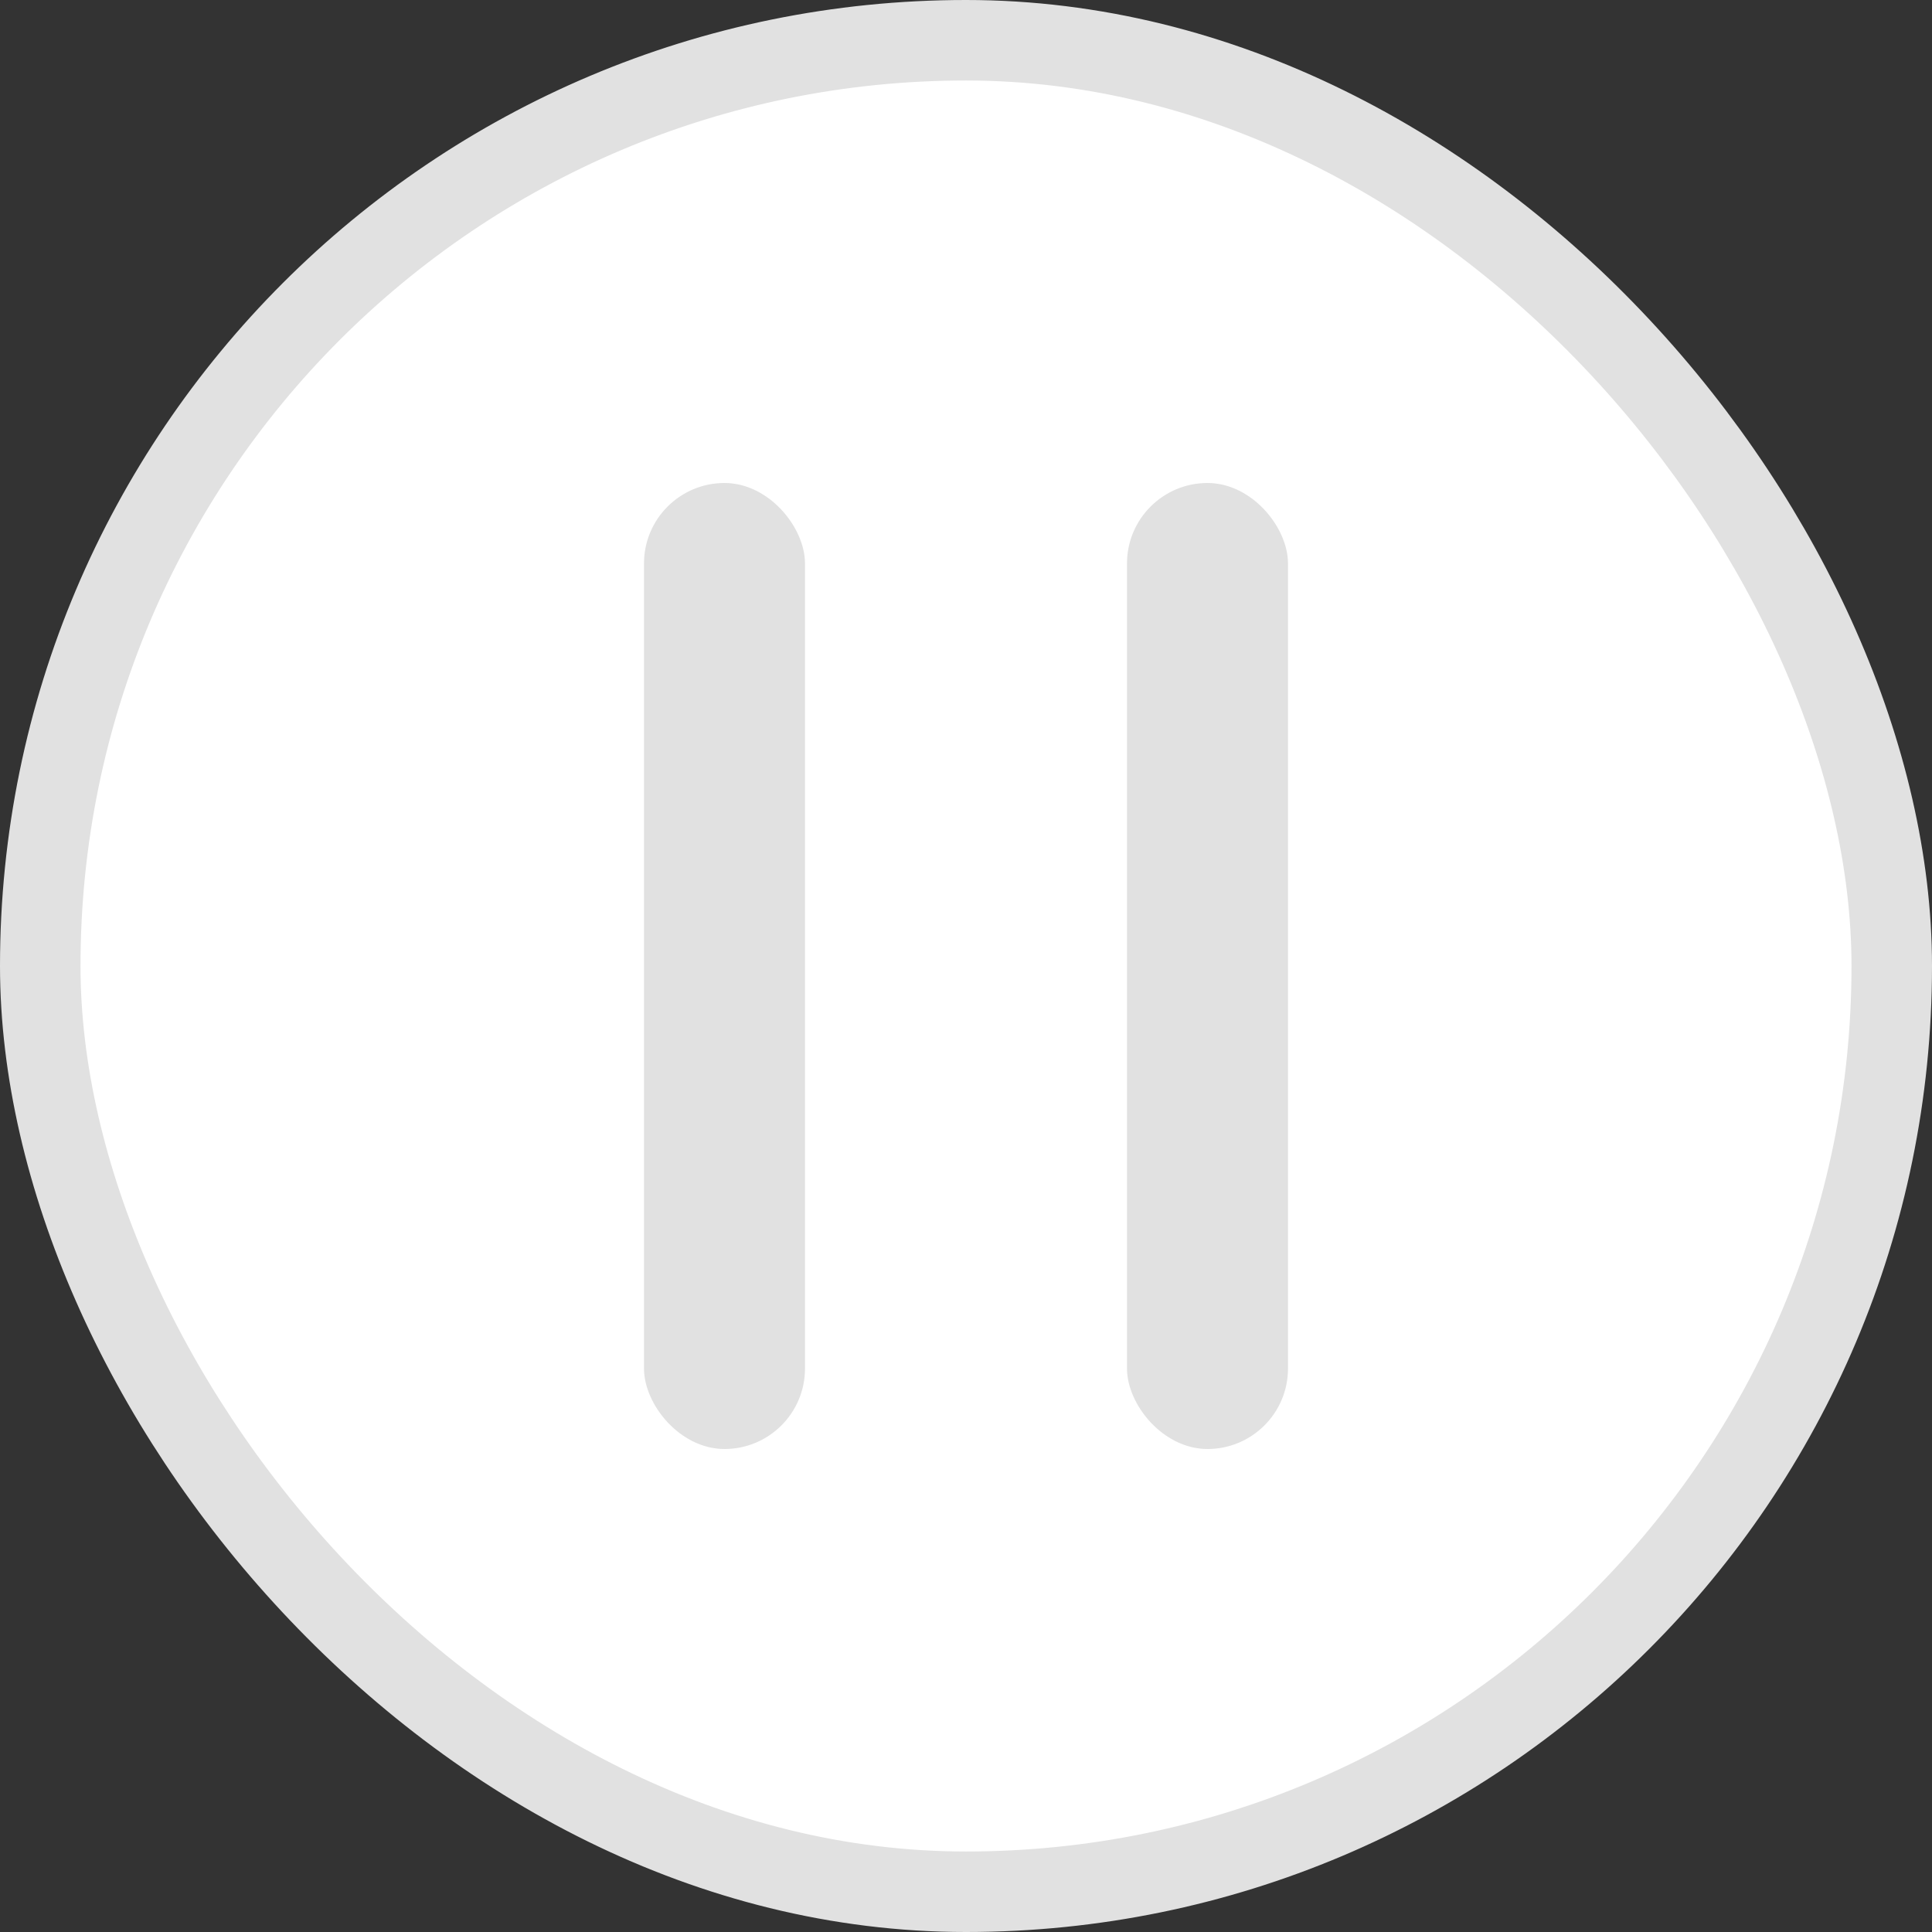 <svg width="24" height="24" viewBox="0 0 24 24" fill="none" xmlns="http://www.w3.org/2000/svg"><rect x="0" y="0" width="24" height="24" fill="#333333" stroke="none"/><rect x=".5" y=".5" width="23" height="23" rx="11.5" fill="#fff" stroke="#E1E1E1"/><rect x="8" y="6" width="2" height="12" rx="1" fill="#E1E1E1"/><rect x="14" y="6" width="2" height="12" rx="1" fill="#E1E1E1"/></svg>